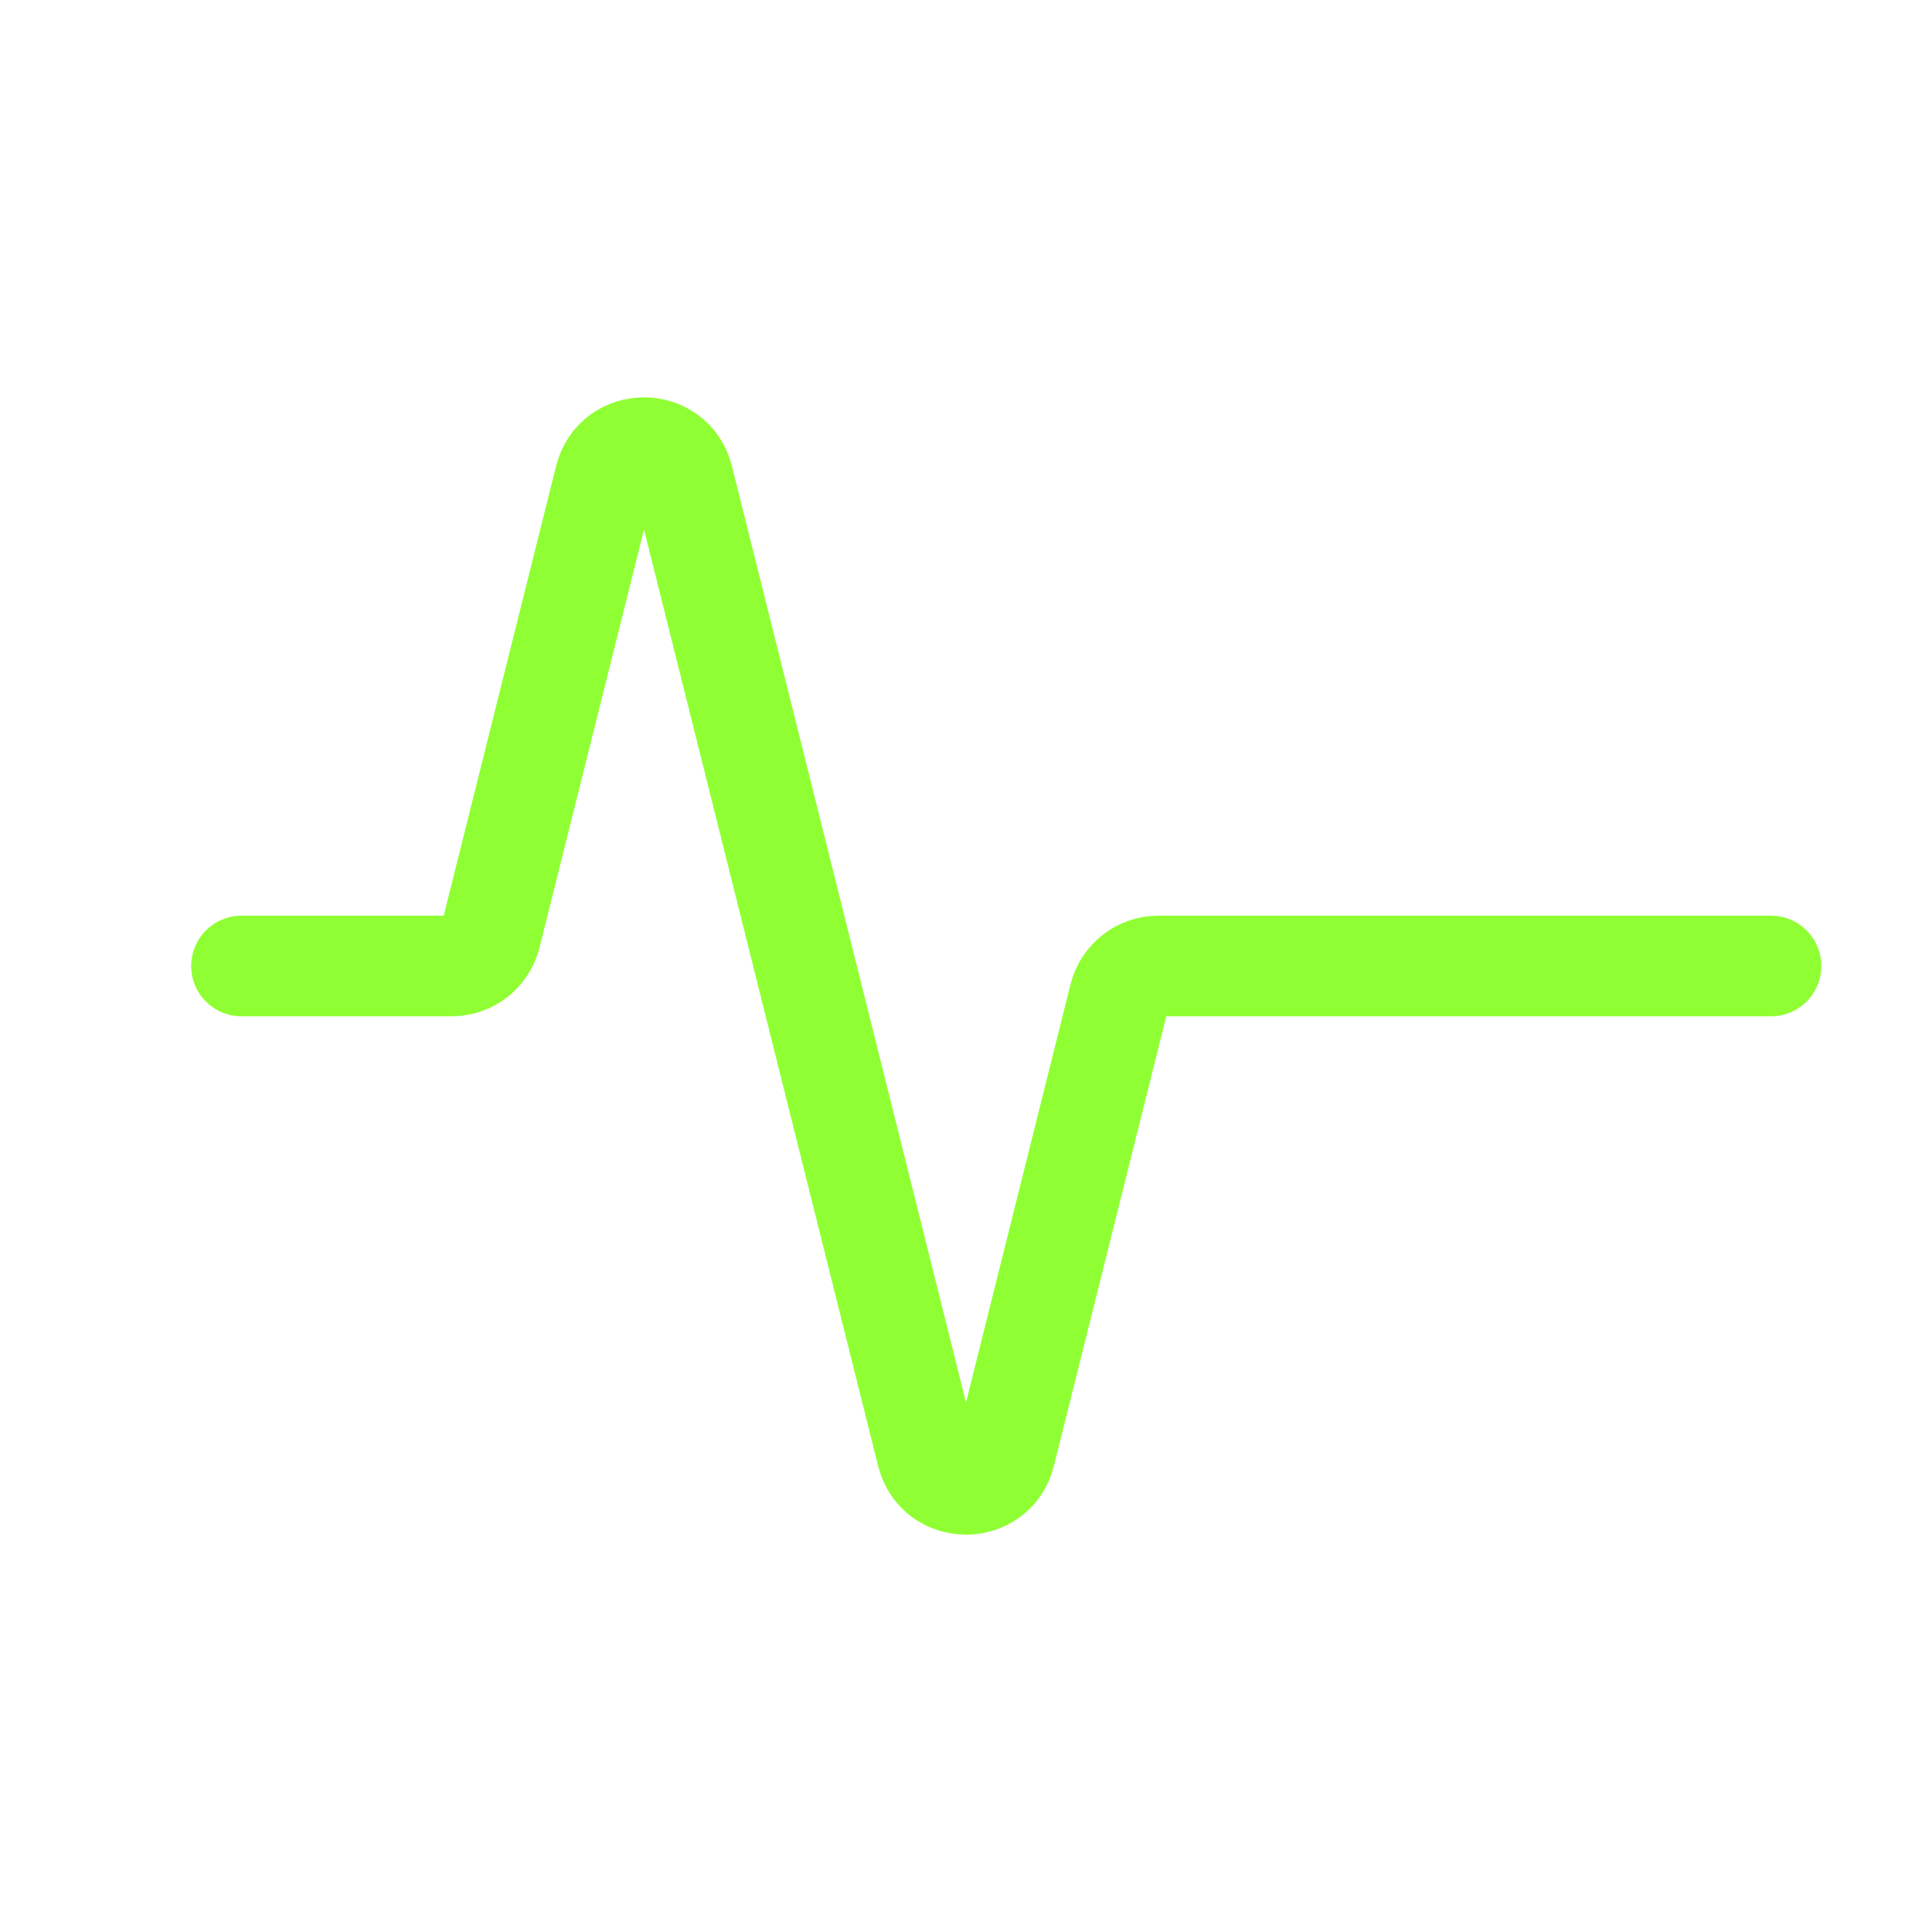 <svg width="24" height="24" viewBox="0 0 24 24" fill="none" xmlns="http://www.w3.org/2000/svg">
<path d="M3 12H5.61C5.839 12 6.039 11.844 6.095 11.621L7.515 5.94C7.641 5.435 8.359 5.435 8.485 5.94L11.515 18.06C11.641 18.565 12.359 18.565 12.485 18.06L13.905 12.379C13.961 12.156 14.161 12 14.39 12H22" stroke="#8FFF33" stroke-width="1.25" stroke-linecap="round"/>
</svg>
